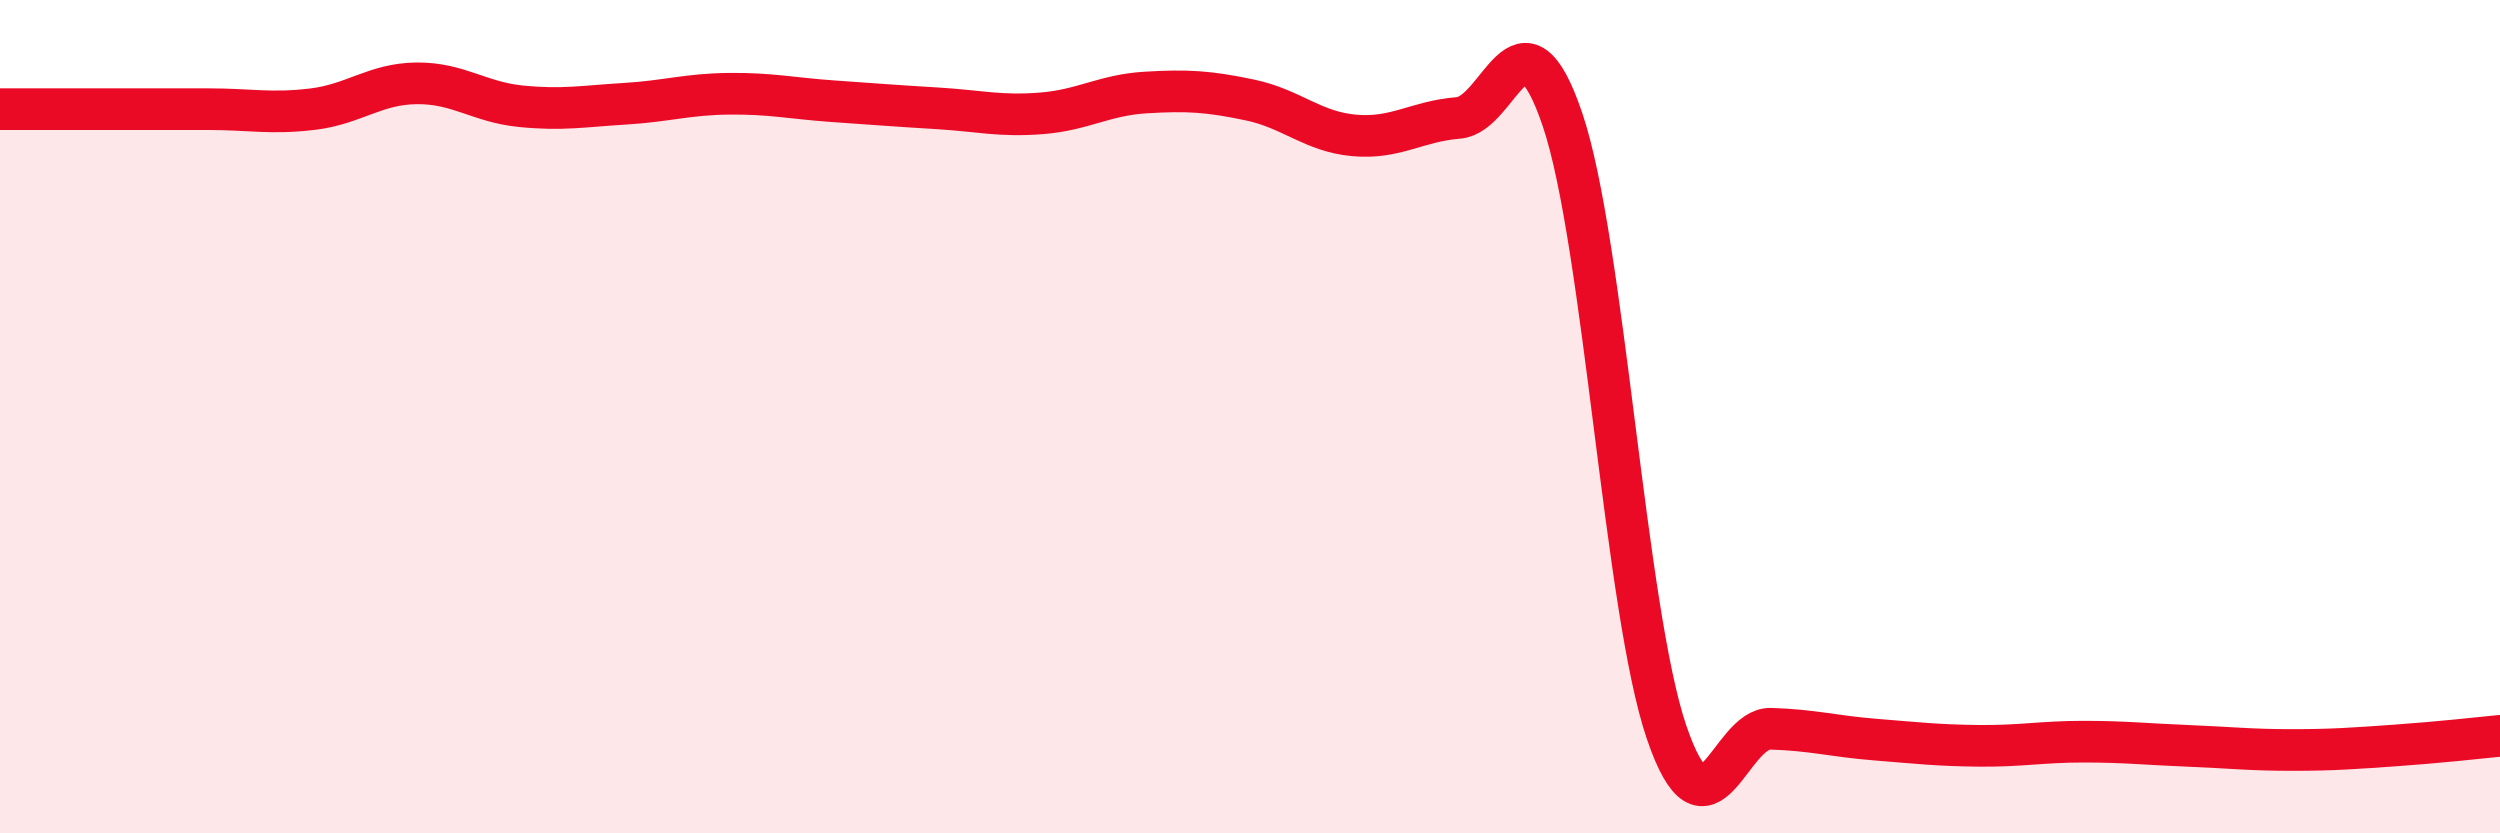 
    <svg width="60" height="20" viewBox="0 0 60 20" xmlns="http://www.w3.org/2000/svg">
      <path
        d="M 0,2.62 C 0.5,2.62 1.5,2.62 2.5,2.62 C 3.5,2.62 4,2.62 5,2.62 C 6,2.62 6.5,2.74 7.5,2.62 C 8.5,2.5 9,2.01 10,2 C 11,1.99 11.5,2.45 12.5,2.55 C 13.5,2.65 14,2.55 15,2.49 C 16,2.43 16.5,2.26 17.5,2.25 C 18.5,2.24 19,2.36 20,2.43 C 21,2.5 21.5,2.54 22.5,2.6 C 23.5,2.66 24,2.8 25,2.72 C 26,2.64 26.5,2.28 27.5,2.22 C 28.5,2.16 29,2.19 30,2.4 C 31,2.61 31.5,3.16 32.5,3.25 C 33.5,3.34 34,2.91 35,2.83 C 36,2.75 36.5,-0.08 37.5,2.87 C 38.5,5.82 39,14.66 40,17.58 C 41,20.5 41.5,17.46 42.5,17.49 C 43.5,17.52 44,17.67 45,17.75 C 46,17.83 46.5,17.89 47.5,17.9 C 48.5,17.91 49,17.8 50,17.8 C 51,17.8 51.5,17.86 52.5,17.9 C 53.5,17.94 54,18 55,18 C 56,18 56.5,17.96 57.5,17.89 C 58.5,17.82 59.5,17.71 60,17.66L60 20L0 20Z"
        fill="#EB0A25"
        opacity="0.1"
        stroke-linecap="round"
        stroke-linejoin="round"
      />
      <path
        d="M 0,2.62 C 0.5,2.62 1.5,2.62 2.5,2.62 C 3.5,2.62 4,2.62 5,2.62 C 6,2.62 6.5,2.74 7.5,2.62 C 8.5,2.5 9,2.01 10,2 C 11,1.99 11.5,2.45 12.5,2.55 C 13.5,2.65 14,2.55 15,2.49 C 16,2.43 16.5,2.26 17.5,2.25 C 18.5,2.24 19,2.36 20,2.43 C 21,2.5 21.5,2.54 22.5,2.6 C 23.5,2.66 24,2.8 25,2.72 C 26,2.64 26.5,2.28 27.5,2.22 C 28.5,2.16 29,2.19 30,2.4 C 31,2.61 31.5,3.16 32.5,3.25 C 33.5,3.34 34,2.91 35,2.83 C 36,2.75 36.5,-0.08 37.5,2.87 C 38.5,5.82 39,14.66 40,17.58 C 41,20.5 41.5,17.46 42.5,17.49 C 43.5,17.52 44,17.67 45,17.75 C 46,17.83 46.5,17.89 47.5,17.9 C 48.5,17.91 49,17.8 50,17.8 C 51,17.8 51.5,17.86 52.5,17.9 C 53.5,17.94 54,18 55,18 C 56,18 56.5,17.96 57.5,17.89 C 58.5,17.82 59.5,17.71 60,17.66"
        stroke="#EB0A25"
        stroke-width="1"
        fill="none"
        stroke-linecap="round"
        stroke-linejoin="round"
      />
    </svg>
  
